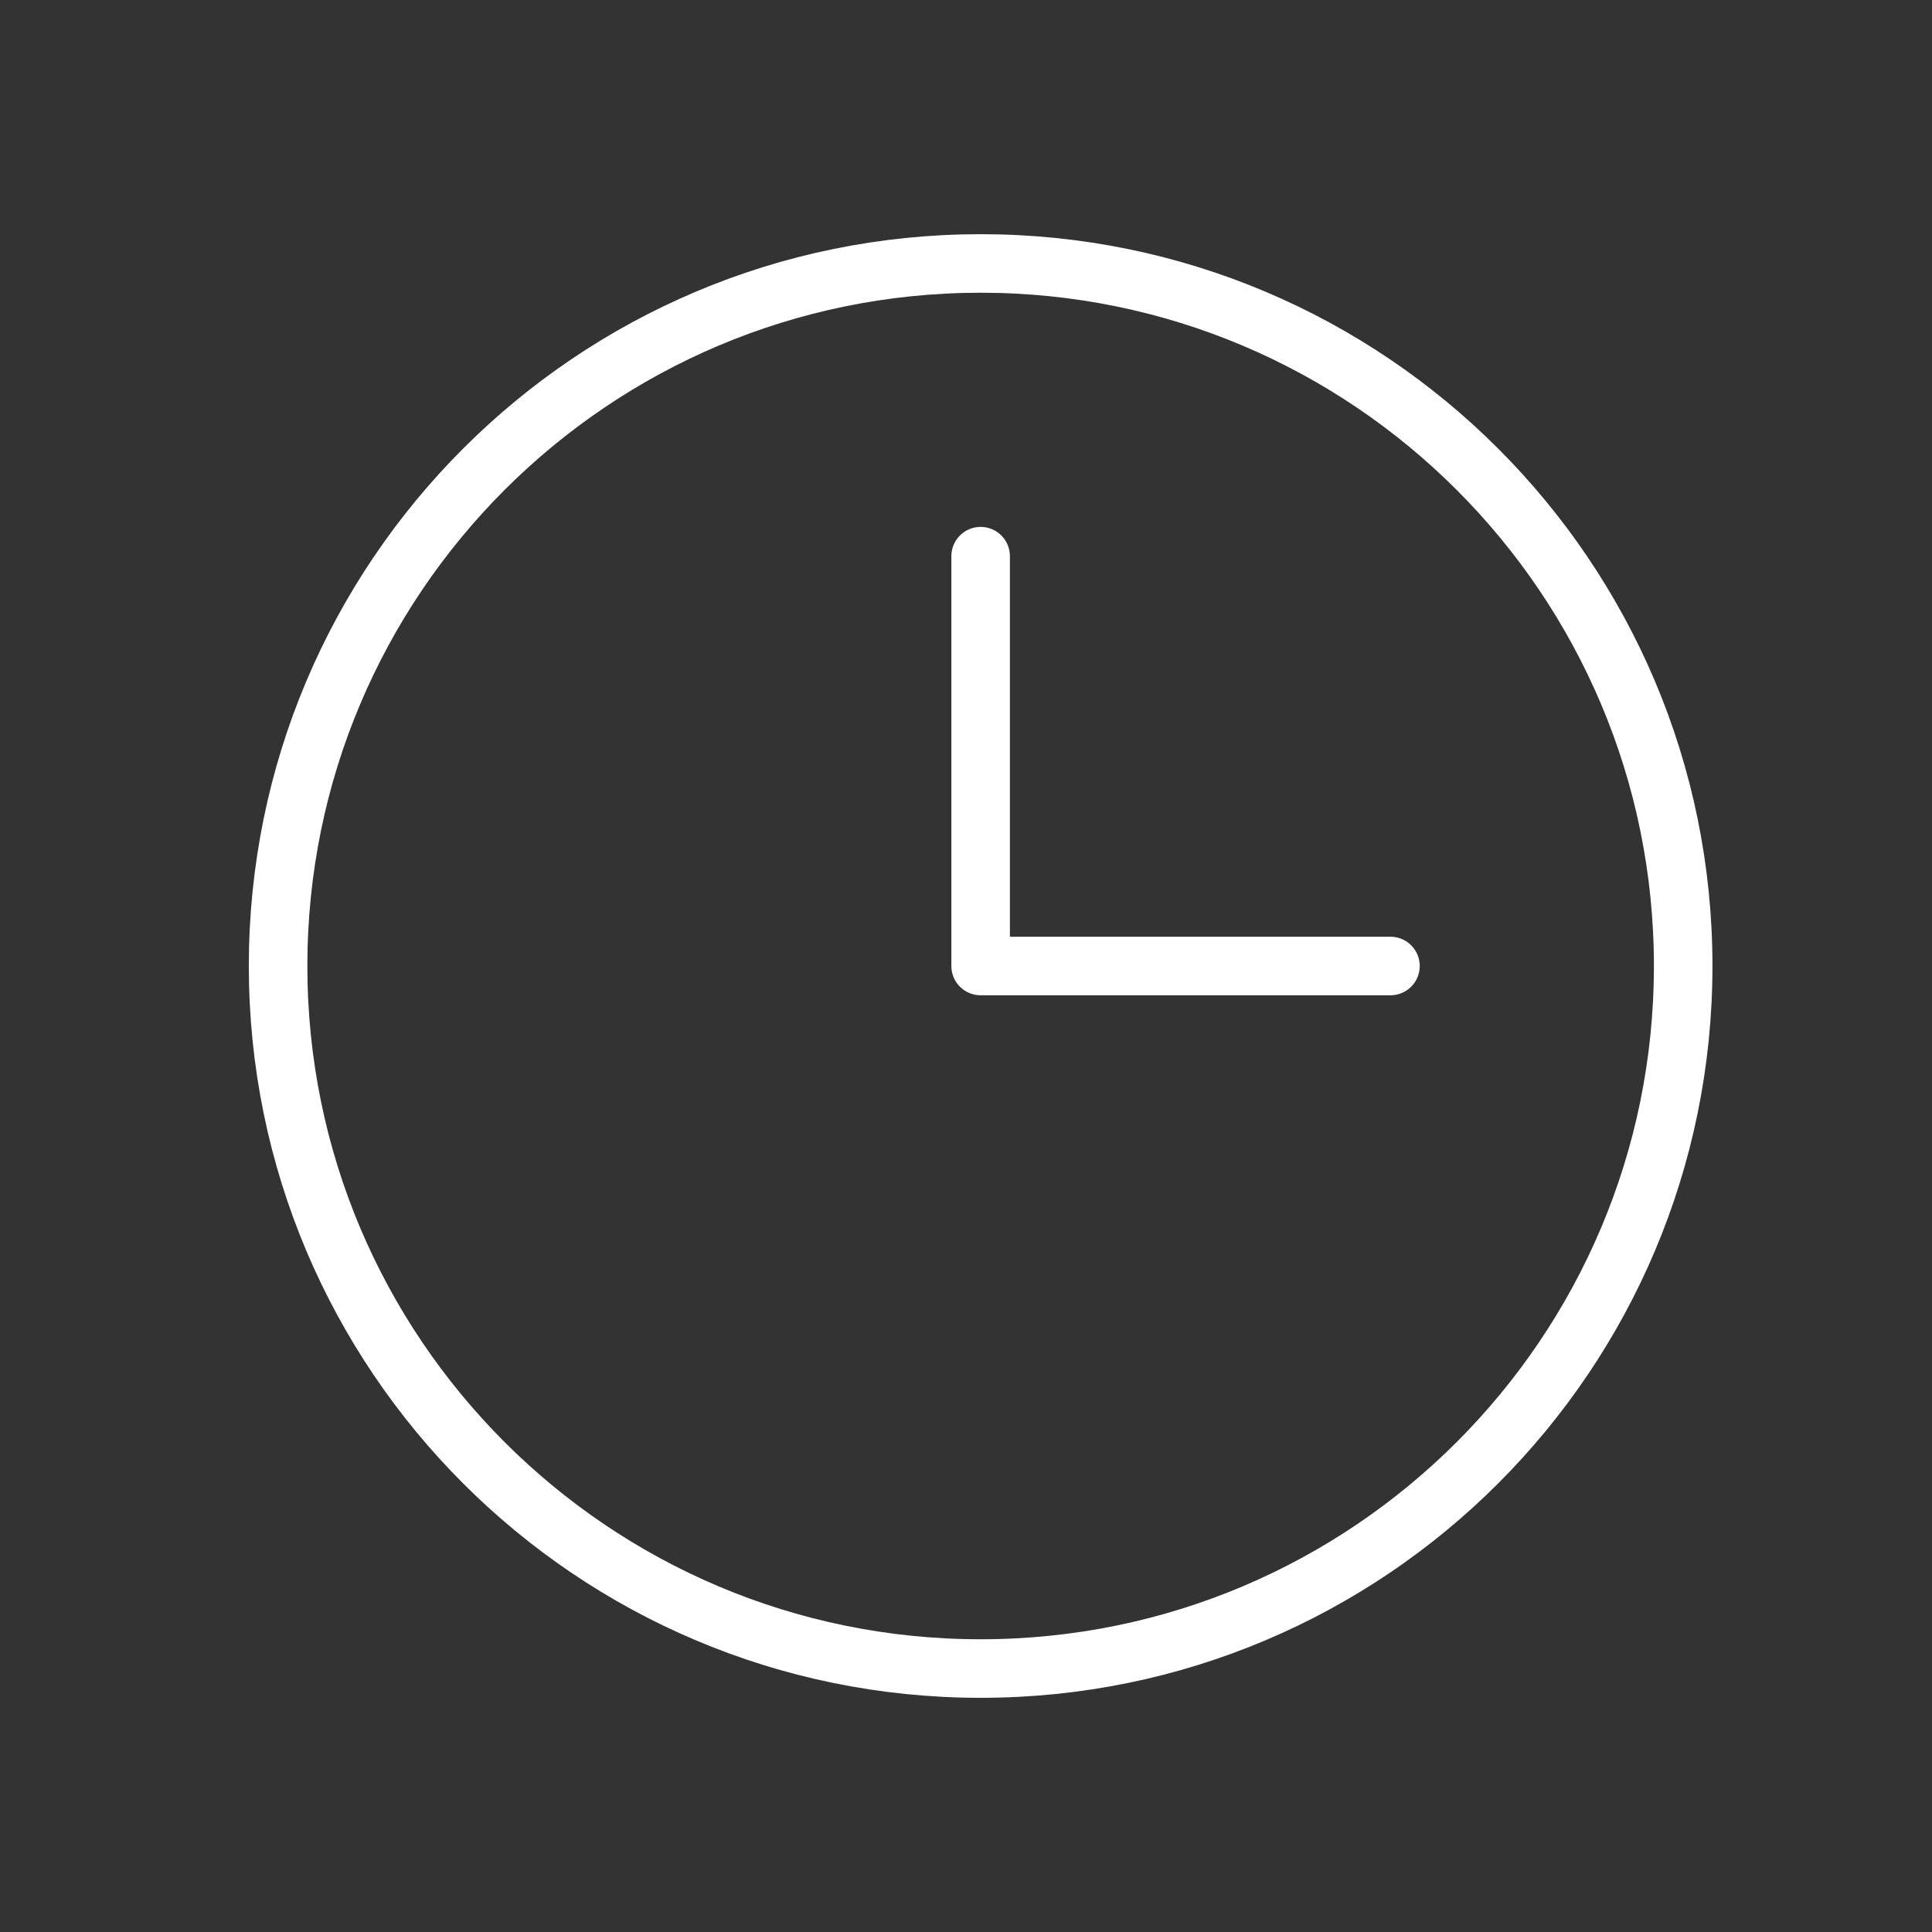 <svg width="33" height="33" viewBox="0 0 33 33" fill="none" xmlns="http://www.w3.org/2000/svg">
<rect x="0" y="0" width="33" height="33" fill="#333333" stroke="none"/>
<g clip-path="url(#clip0_956_9449)">
<path d="M16.75 28.5C23.377 28.5 28.75 23.127 28.75 16.5C28.75 9.873 23.377 4.5 16.75 4.5C10.123 4.5 4.75 9.873 4.75 16.5C4.75 23.127 10.123 28.5 16.75 28.5Z" stroke="white" stroke-linecap="round" stroke-linejoin="round"/>
<path d="M16.75 9.5V16.5H23.75" stroke="white" stroke-linecap="round" stroke-linejoin="round"/>
</g>
<defs>
<clipPath id="clip0_956_9449">
<rect width="32" height="32" fill="white" transform="translate(0.75 0.5)"/>
</clipPath>
</defs>
</svg>

